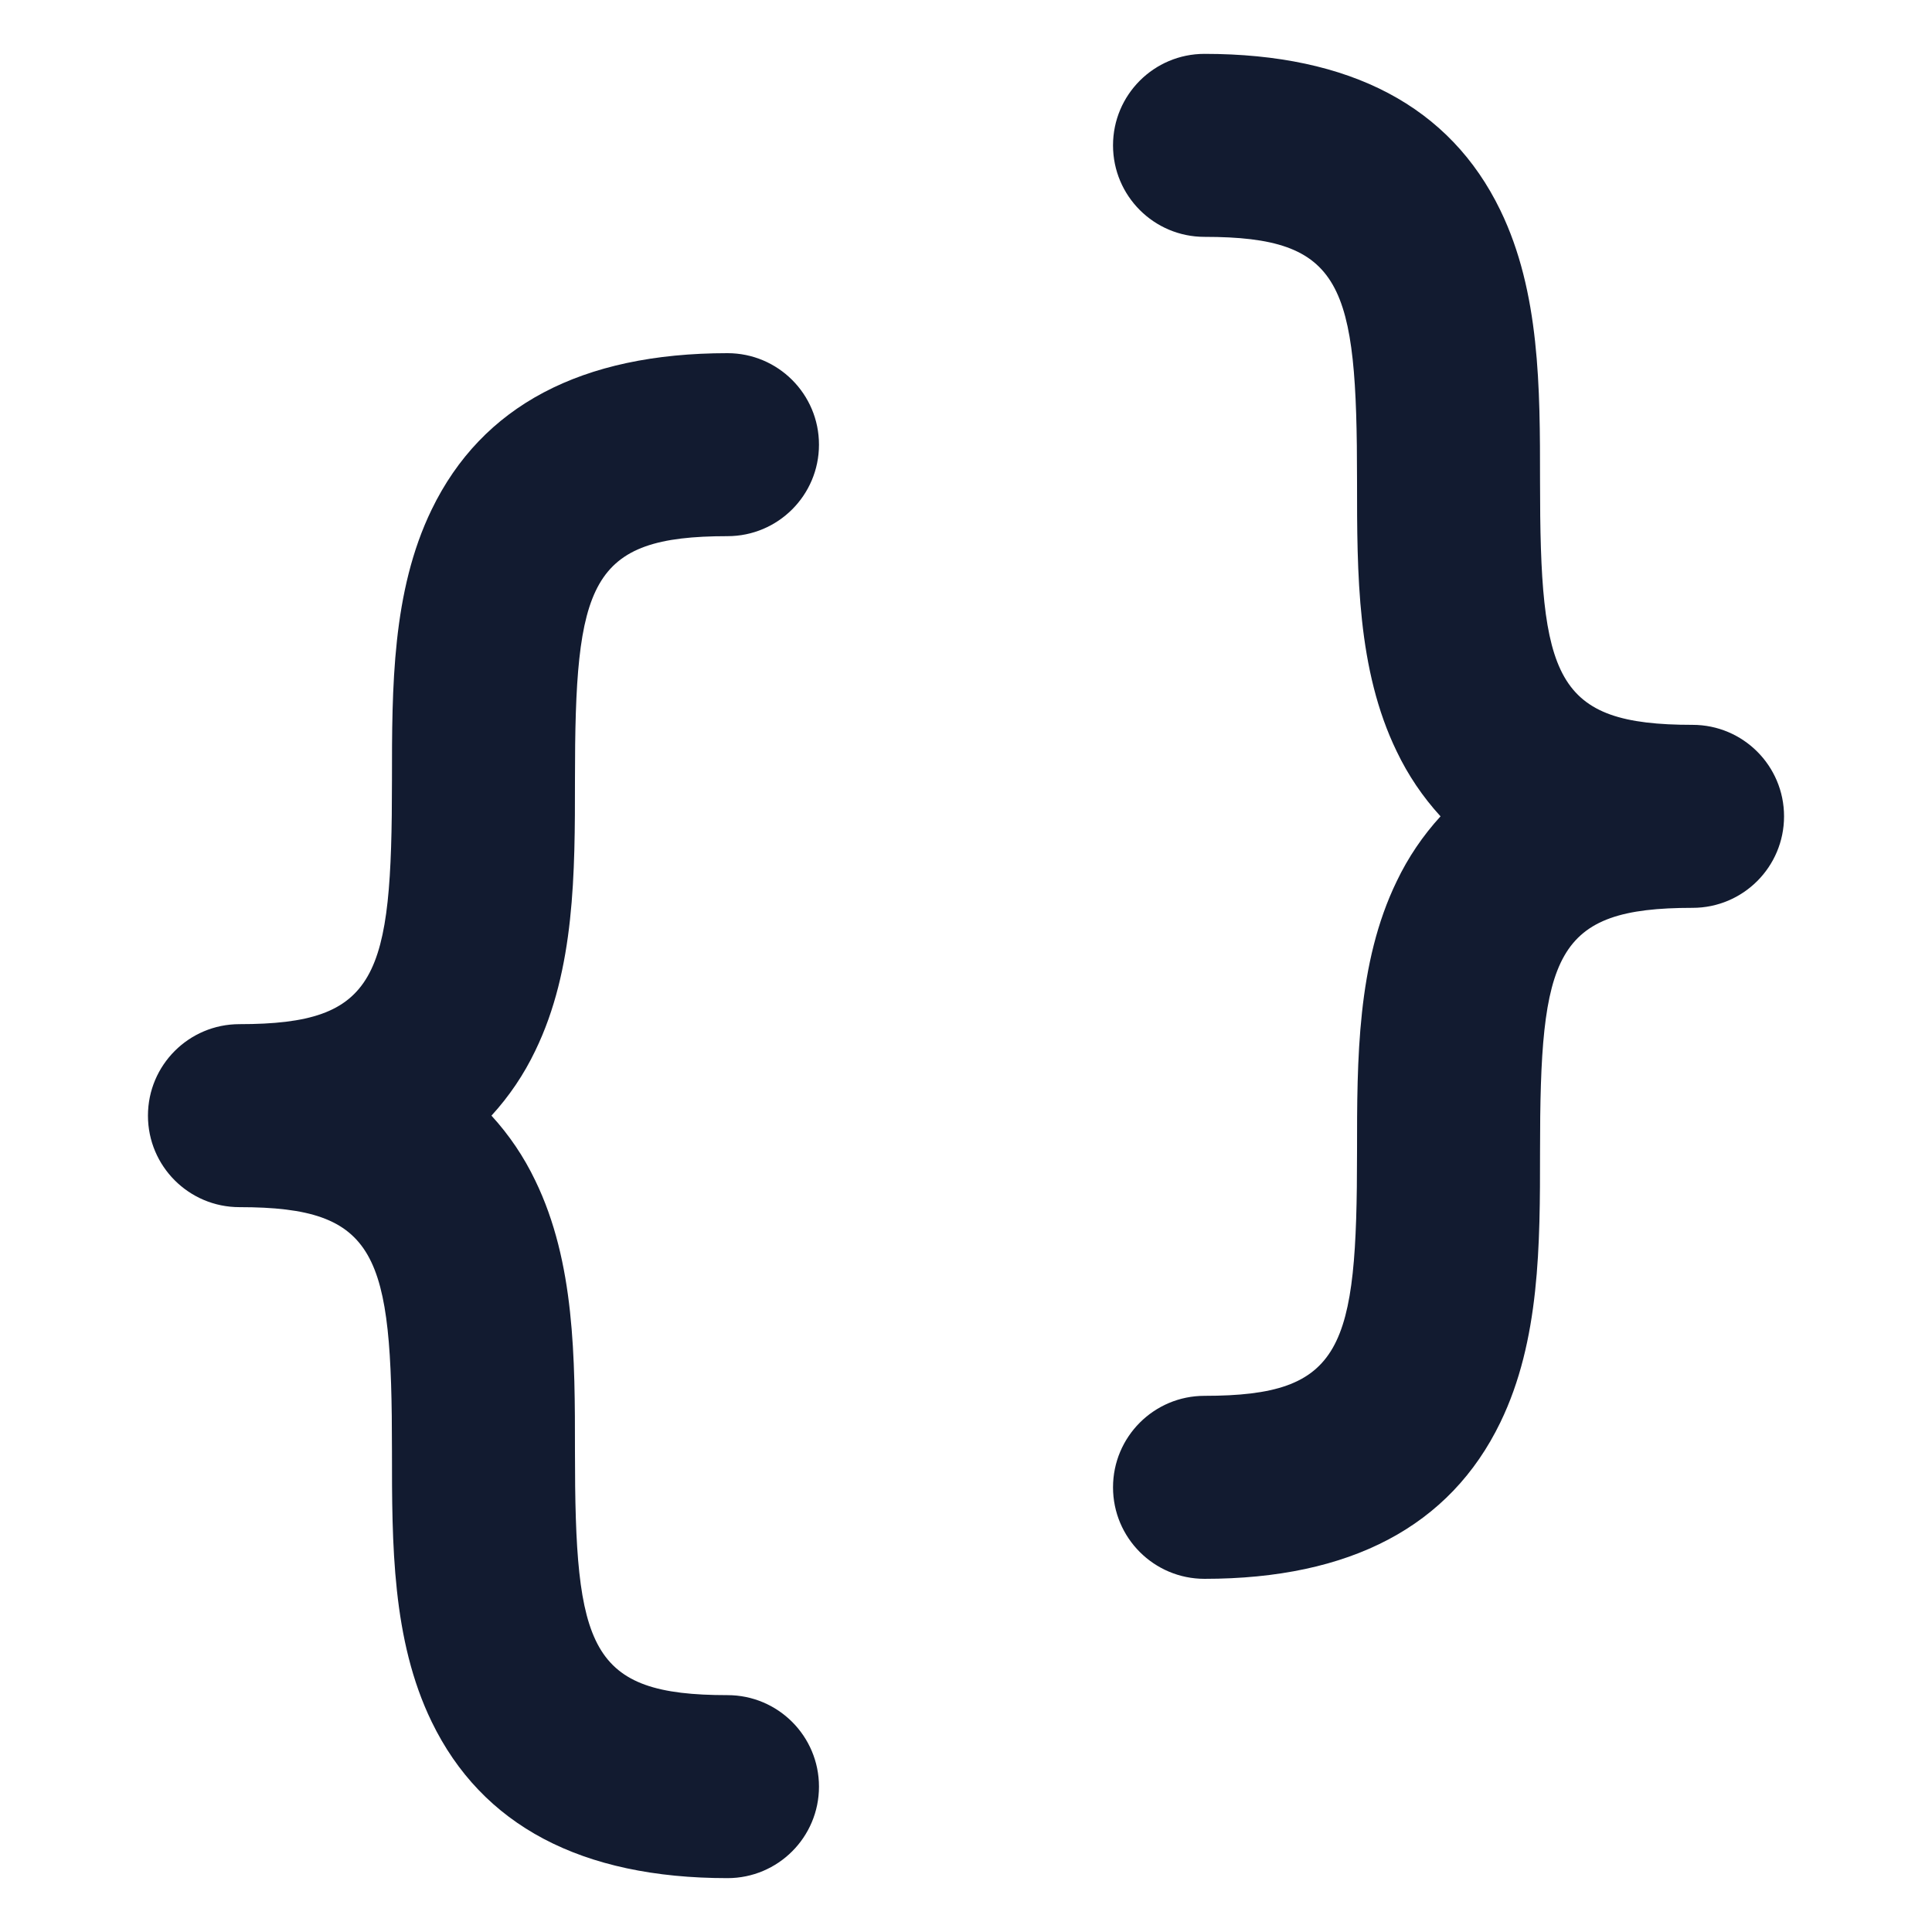 <?xml version="1.0" encoding="UTF-8"?>
<svg id="Layer_1" xmlns="http://www.w3.org/2000/svg" version="1.1" viewBox="0 0 500 500">
  <!-- Generator: Adobe Illustrator 30.0.0, SVG Export Plug-In . SVG Version: 2.1.1 Build 123)  -->
  <defs>
    <style>
      .st0 {
        fill: #121B30;
      }
    </style>
  </defs>
  <path class="st0" d="M138.53,271.93c-2.93,6.13-6.75,11.79-11.34,16.8,4.59,5.01,8.41,10.67,11.34,16.8,10.27,21.17,10.27,46.01,10.27,70.02,0,51.18,3.64,63.15,39.47,63.15,13.08,0,23.68,10.6,23.68,23.68s-10.6,23.68-23.68,23.68c-37.78,0-63.54-13.62-76.56-40.48-10.27-21.17-10.27-46.01-10.27-70.02,0-51.18-3.64-63.15-39.47-63.15-13.08,0-23.68-10.6-23.68-23.68s10.6-23.68,23.68-23.68c35.83,0,39.47-11.97,39.47-63.15,0-24.02,0-48.85,10.27-70.02,13.02-26.86,38.78-40.48,76.56-40.48,13.08,0,23.68,10.6,23.68,23.68s-10.6,23.68-23.68,23.68c-35.83,0-39.47,11.97-39.47,63.15,0,24.02,0,48.85-10.27,70.02Z"/>
  <path class="st0" d="M438.03,187.59c-35.83,0-39.47-11.97-39.47-63.15,0-24.02,0-48.85-10.27-70.02-13.02-26.86-38.78-40.48-76.56-40.48-13.08,0-23.68,10.6-23.68,23.68s10.6,23.68,23.68,23.68c35.83,0,39.47,11.97,39.47,63.15,0,24.02,0,48.85,10.27,70.02,2.93,6.13,6.75,11.79,11.34,16.8-4.59,5.01-8.41,10.67-11.34,16.8-10.27,21.17-10.27,46.01-10.27,70.02,0,51.18-3.64,63.15-39.47,63.15-13.08,0-23.68,10.6-23.68,23.68s10.6,23.68,23.68,23.68c37.78,0,63.54-13.62,76.56-40.48,10.27-21.17,10.27-46.01,10.27-70.02,0-51.18,3.64-63.15,39.47-63.15,13.08,0,23.68-10.6,23.68-23.68s-10.6-23.68-23.68-23.68Z"/>
</svg>
